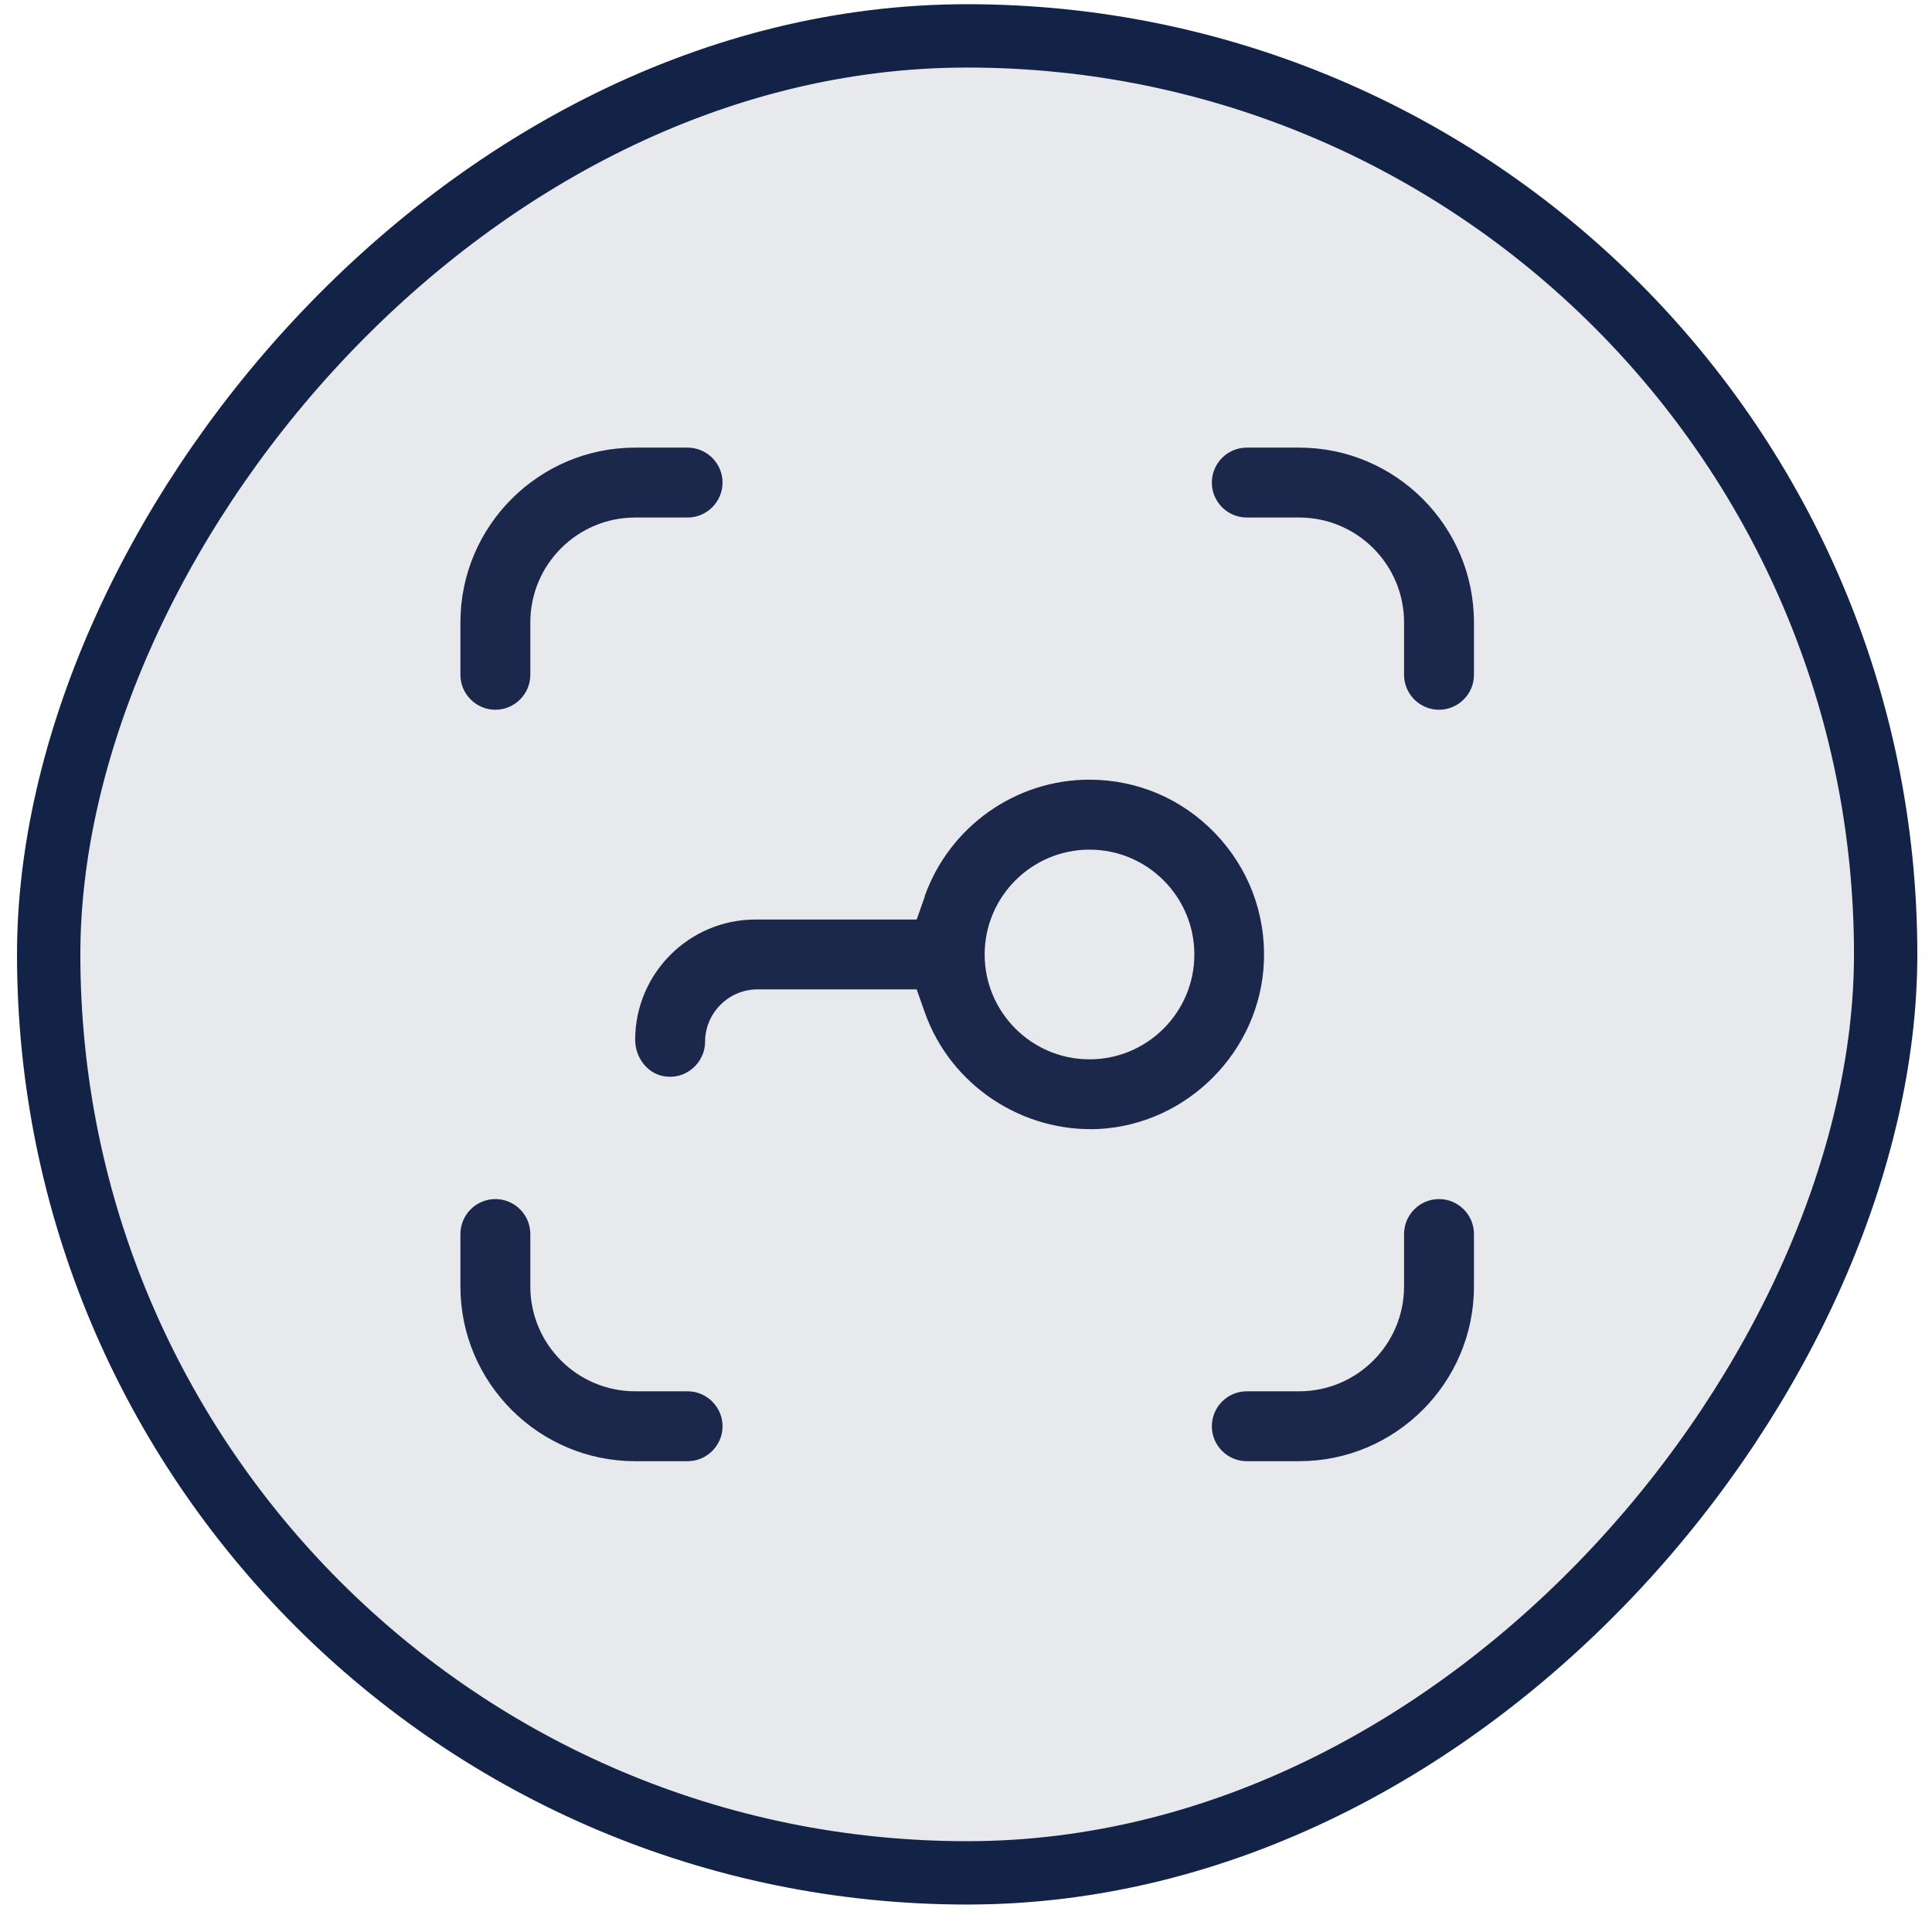 <svg width="61" height="61" viewBox="0 0 61 61" fill="none" xmlns="http://www.w3.org/2000/svg">
<rect x="-1" y="1" width="58" height="58" rx="29" transform="matrix(-1 0 0 1 58.537 0.133)" fill="#132348" fill-opacity="0.1" stroke="#132348" stroke-width="2"/>
<path d="M29.201 28.3L28.943 29.033H23.85C21.759 29.033 20.055 30.738 20.055 32.828C20.055 33.387 20.43 33.876 20.932 33.975C21.268 34.042 21.6 33.958 21.858 33.742C22.113 33.533 22.262 33.218 22.262 32.893C22.262 31.983 23.007 31.238 23.917 31.238H28.943L29.201 31.971C30.018 34.272 32.285 35.766 34.708 35.645C37.509 35.49 39.794 33.173 39.906 30.365C39.966 28.848 39.421 27.412 38.372 26.316C37.318 25.218 35.906 24.617 34.393 24.617C32.066 24.617 29.979 26.096 29.195 28.298L29.201 28.3ZM37.71 30.137C37.71 31.962 36.225 33.447 34.4 33.447C32.574 33.447 31.089 31.962 31.089 30.137C31.089 28.311 32.574 26.826 34.4 26.826C36.225 26.826 37.71 28.311 37.71 30.137Z" fill="#1C274C"/>
<path d="M46.538 19.65C46.538 16.609 44.061 14.133 41.02 14.133H39.365C38.757 14.133 38.262 14.629 38.262 15.236C38.262 15.844 38.757 16.34 39.365 16.34H41.02C42.846 16.34 44.331 17.825 44.331 19.65V21.305C44.331 21.913 44.826 22.409 45.434 22.409C46.042 22.409 46.538 21.913 46.538 21.305V19.65Z" fill="#1C274C"/>
<path d="M15.641 22.409C16.248 22.409 16.744 21.913 16.744 21.305V19.65C16.744 17.825 18.229 16.34 20.054 16.34H21.709C22.317 16.34 22.813 15.844 22.813 15.236C22.813 14.629 22.317 14.133 21.709 14.133H20.054C17.013 14.133 14.537 16.609 14.537 19.65V21.305C14.537 21.913 15.033 22.409 15.641 22.409Z" fill="#1C274C"/>
<path d="M14.537 40.618C14.537 43.659 17.013 46.135 20.054 46.135H21.709C22.317 46.135 22.813 45.639 22.813 45.032C22.813 44.424 22.317 43.928 21.709 43.928H20.054C18.229 43.928 16.744 42.443 16.744 40.618V38.963C16.744 38.355 16.248 37.859 15.641 37.859C15.033 37.859 14.537 38.355 14.537 38.963V40.618Z" fill="#1C274C"/>
<path d="M46.538 38.963C46.538 38.355 46.042 37.859 45.434 37.859C44.826 37.859 44.331 38.355 44.331 38.963V40.618C44.331 42.443 42.846 43.928 41.02 43.928H39.365C38.757 43.928 38.262 44.424 38.262 45.032C38.262 45.639 38.757 46.135 39.365 46.135H41.02C44.061 46.135 46.538 43.659 46.538 40.618V38.963Z" fill="#1C274C"/>
</svg>

